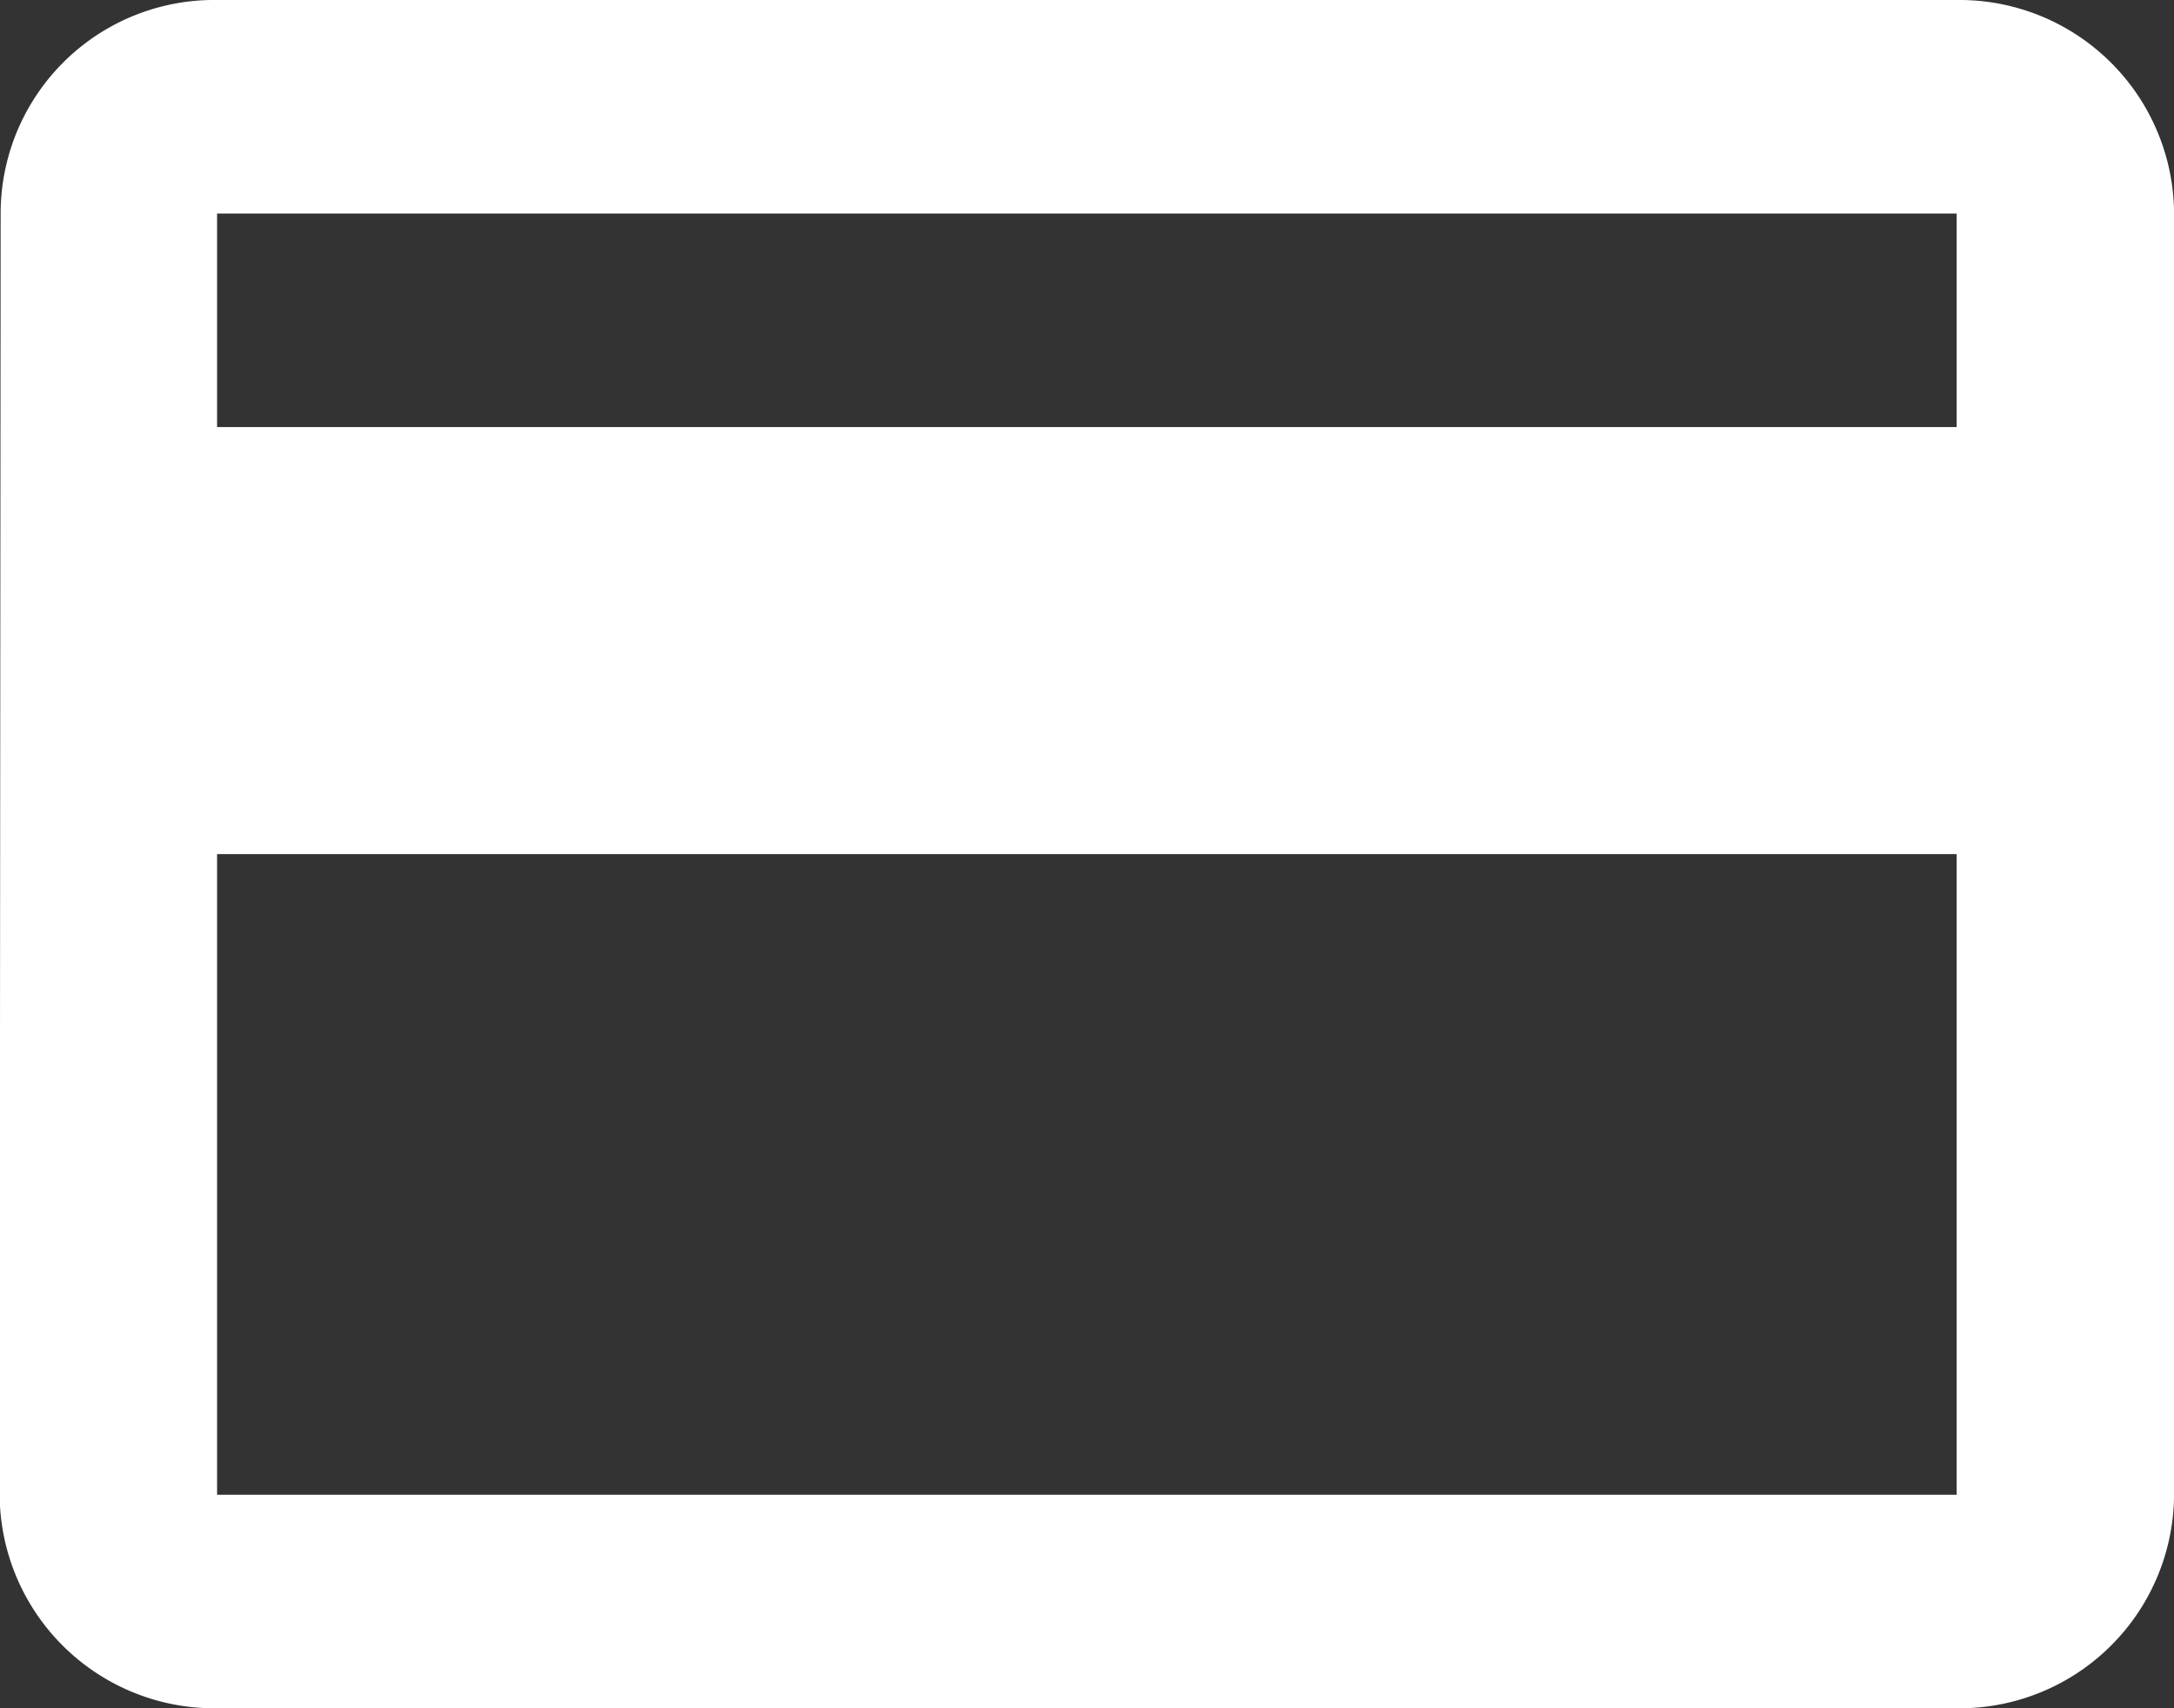 <svg xmlns="http://www.w3.org/2000/svg" width="30.545" height="24" viewBox="0 0 30.545 24">
  <rect x="0" y="0" width="30.545" height="24" fill="#333333" stroke="none"/>
  <path id="Icon_ionic-md-card" data-name="Icon ionic-md-card" d="M29.741,5.625H5.3a3,3,0,0,0-3.041,3l-.014,18a3.016,3.016,0,0,0,3.055,3H29.741a3.016,3.016,0,0,0,3.055-3v-18A3.016,3.016,0,0,0,29.741,5.625Zm0,21H5.3v-9H29.741Zm0-15H5.3v-3H29.741Z" transform="translate(-2.25 -5.625)" fill="#fff"/>
</svg>
